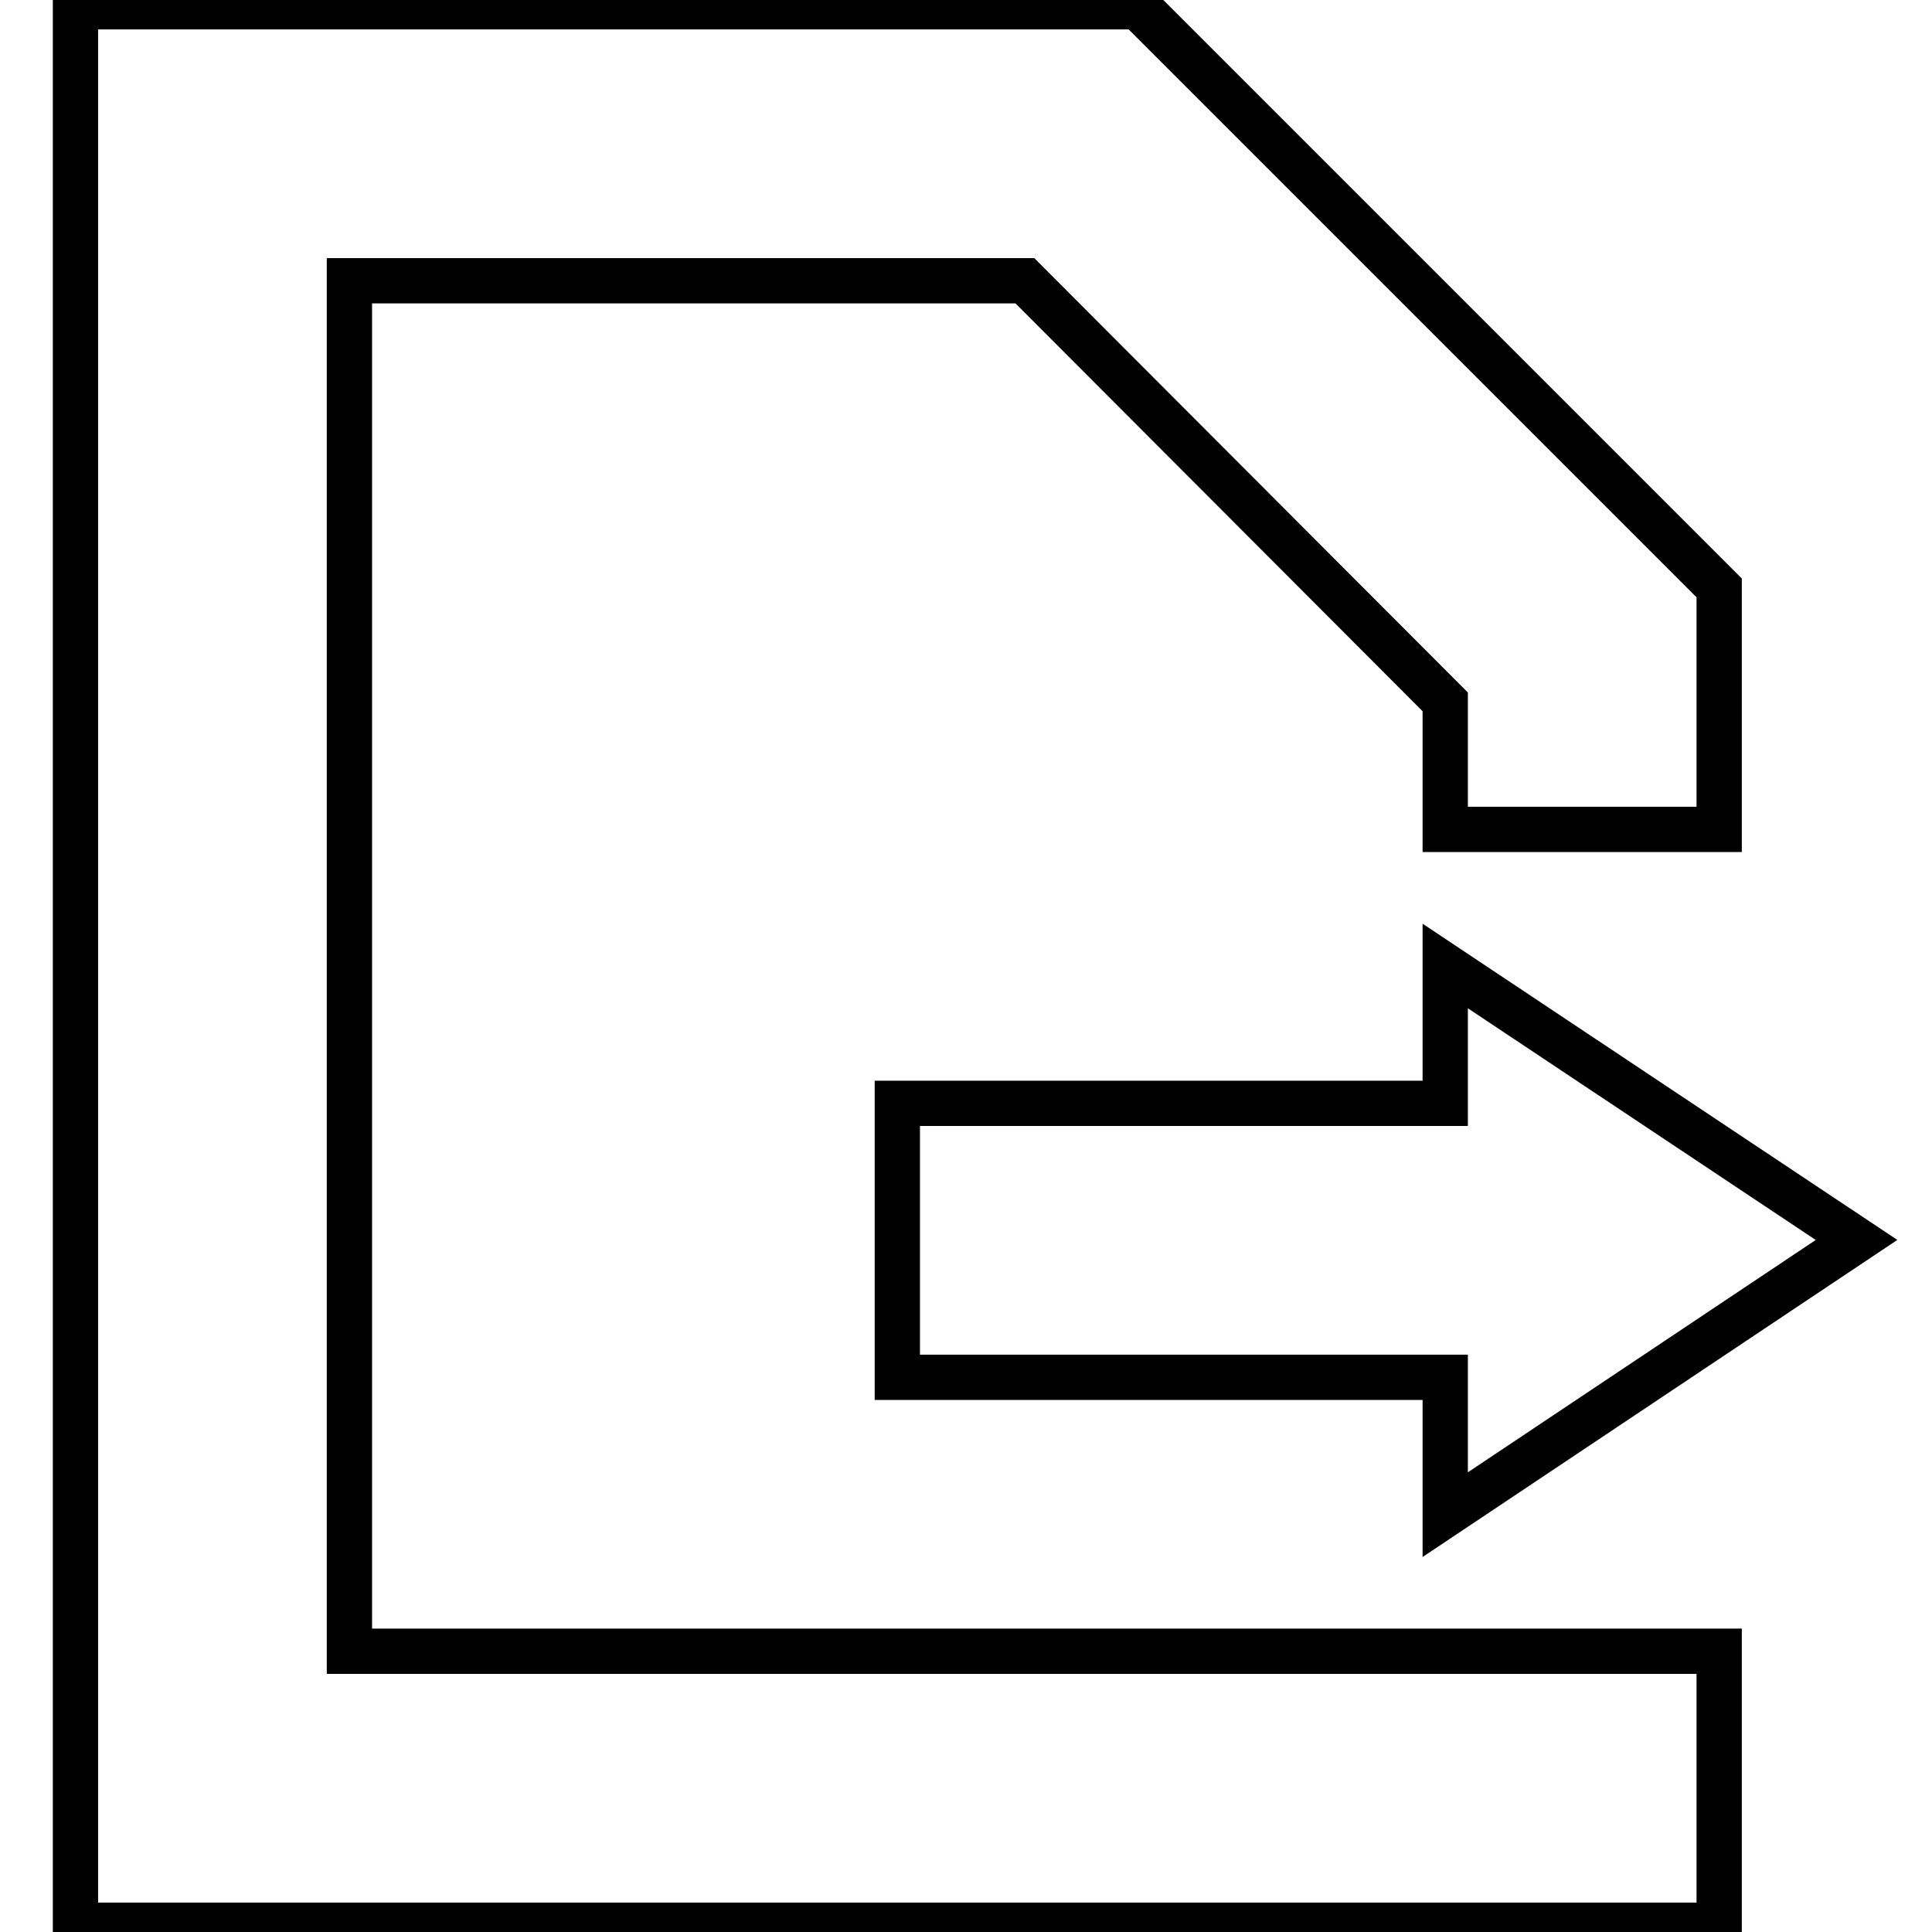 <?xml version="1.0" encoding="utf-8"?>
<!-- Svg Vector Icons : http://www.onlinewebfonts.com/icon -->
<!DOCTYPE svg PUBLIC "-//W3C//DTD SVG 1.1//EN" "http://www.w3.org/Graphics/SVG/1.1/DTD/svg11.dtd">
<svg version="1.1" xmlns="http://www.w3.org/2000/svg" xmlns:xlink="http://www.w3.org/1999/xlink" x="0px" y="0px" viewBox="0 0 256 256" enable-background="new 0 0 256 256" xml:space="preserve">
<g> <path stroke-width="6" fill-opacity="0" stroke="#000000"  d="M46.3,37.2h89.5L191.5,93v16.9h36.3v-32l-77-77H10v254.2h217.8v-36.3H46.3V37.2z"/> <path stroke-width="6" fill-opacity="0" stroke="#000000"  d="M246,164.3L191.5,128v18.2h-72.6v36.3h72.6v18.2L246,164.3L246,164.3z"/></g>
</svg>